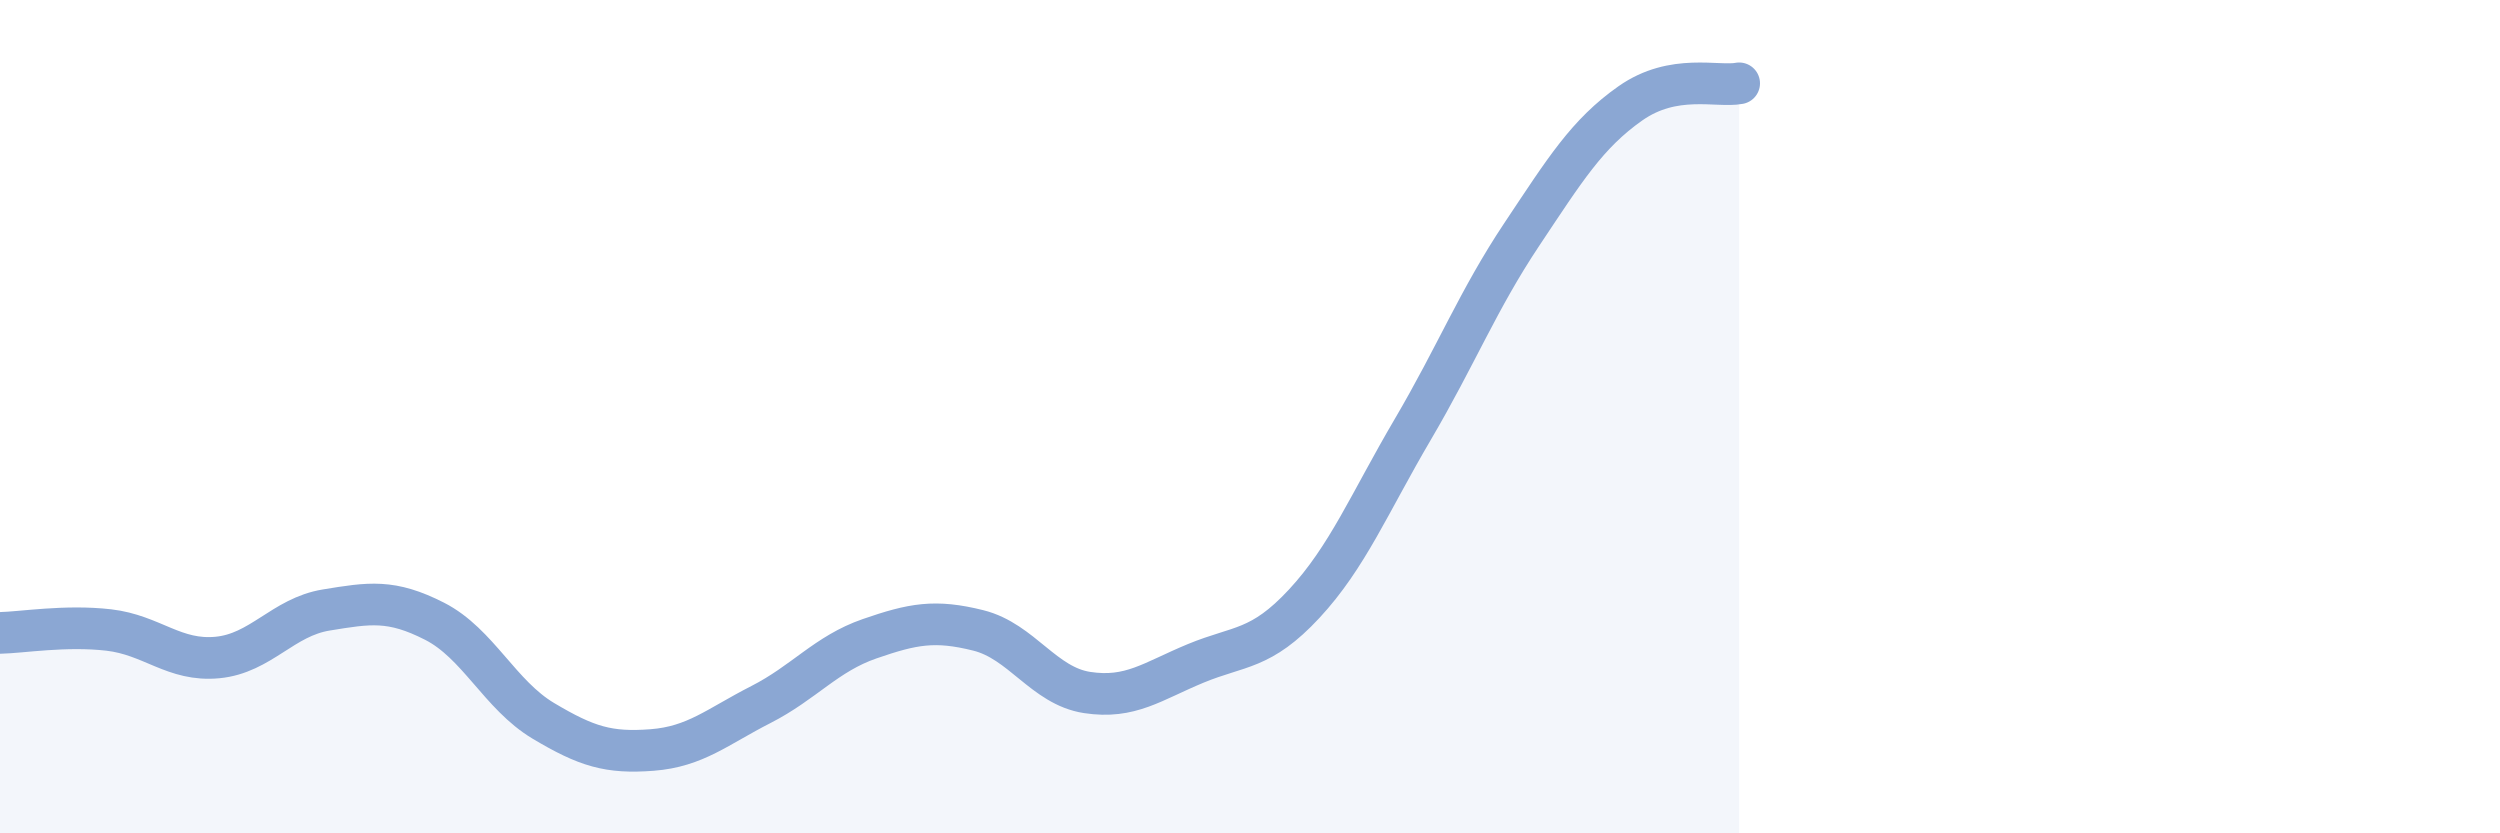 
    <svg width="60" height="20" viewBox="0 0 60 20" xmlns="http://www.w3.org/2000/svg">
      <path
        d="M 0,15.19 C 0.52,15.18 1.57,15 2.61,15.12 C 3.65,15.24 4.18,15.88 5.22,15.78 C 6.26,15.68 6.79,14.81 7.83,14.64 C 8.87,14.47 9.39,14.38 10.43,14.91 C 11.47,15.44 12,16.68 13.04,17.3 C 14.08,17.92 14.61,18.08 15.65,18 C 16.69,17.92 17.22,17.44 18.26,16.91 C 19.3,16.38 19.83,15.69 20.87,15.33 C 21.91,14.97 22.44,14.87 23.48,15.13 C 24.52,15.39 25.05,16.46 26.09,16.62 C 27.13,16.78 27.66,16.35 28.7,15.92 C 29.74,15.49 30.26,15.61 31.3,14.49 C 32.34,13.37 32.87,12.07 33.91,10.3 C 34.95,8.53 35.48,7.19 36.52,5.63 C 37.56,4.07 38.09,3.21 39.13,2.48 C 40.17,1.75 41.22,2.1 41.74,2L41.74 20L0 20Z"
        fill="#8ba7d3"
        opacity="0.1"
        stroke-linecap="round"
        stroke-linejoin="round"
      />
      <path
        d="M 0,15.19 C 0.52,15.18 1.57,15 2.61,15.12 C 3.65,15.24 4.18,15.88 5.22,15.78 C 6.26,15.68 6.79,14.81 7.83,14.64 C 8.87,14.47 9.39,14.38 10.43,14.91 C 11.47,15.44 12,16.68 13.04,17.3 C 14.08,17.92 14.61,18.08 15.65,18 C 16.69,17.92 17.22,17.44 18.26,16.91 C 19.3,16.38 19.83,15.69 20.87,15.33 C 21.91,14.97 22.44,14.87 23.48,15.13 C 24.52,15.39 25.05,16.46 26.09,16.62 C 27.13,16.78 27.66,16.35 28.7,15.92 C 29.74,15.49 30.26,15.61 31.3,14.49 C 32.34,13.37 32.87,12.07 33.91,10.3 C 34.95,8.53 35.48,7.19 36.52,5.63 C 37.56,4.07 38.09,3.21 39.13,2.48 C 40.17,1.75 41.22,2.1 41.74,2"
        stroke="#8ba7d3"
        stroke-width="1"
        fill="none"
        stroke-linecap="round"
        stroke-linejoin="round"
      />
    </svg>
  